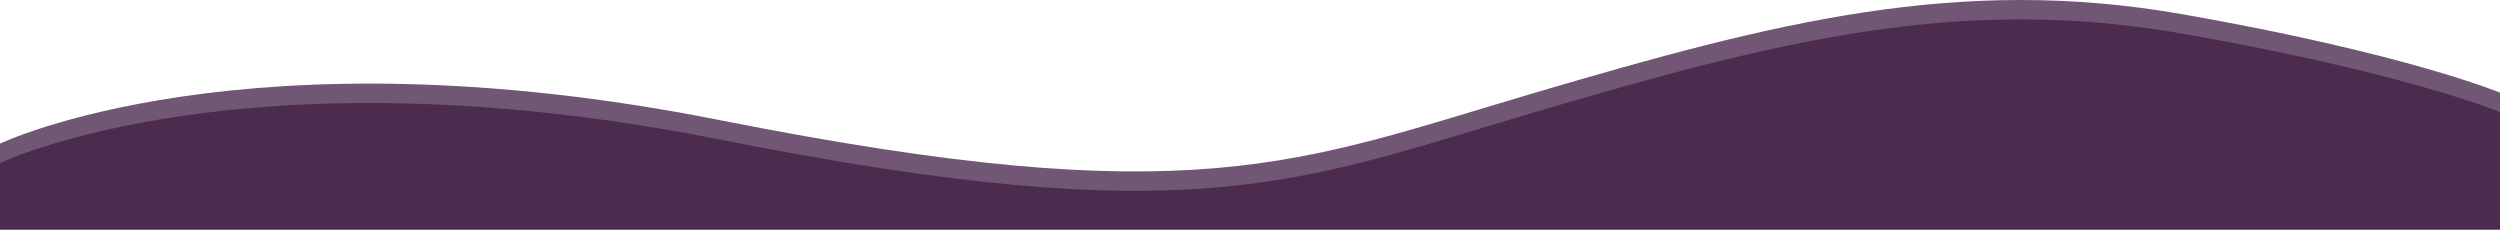 <svg xmlns="http://www.w3.org/2000/svg" width="100%" height="100%" preserveAspectRatio="none"  viewBox="0 0 1931.836 177.5">
  <g id="Grupo_290" data-name="Grupo 290" transform="translate(6.199 -612.439)">
    <path id="Trazado_153" data-name="Trazado 153" d="M-5568.2-557.576s189.412-90.909,556.078-18.182,445.455,33.333,630.3-21.212,327.272-90.909,500-60.606,245.455,60.606,245.455,60.606v90.909H-5568.2Z" transform="translate(5562 1281)" fill="#4b2c4f" opacity="0.79"/>
    <path id="Trazado_154" data-name="Trazado 154" d="M-5568.2-557.576s189.412-90.909,556.078-18.182,445.455,33.333,630.3-21.212,327.272-90.909,500-60.606,245.455,60.606,245.455,60.606v90.909H-5568.2Z" transform="translate(5562 1296)" fill="#4b2c4f"/>
  </g>
</svg>
